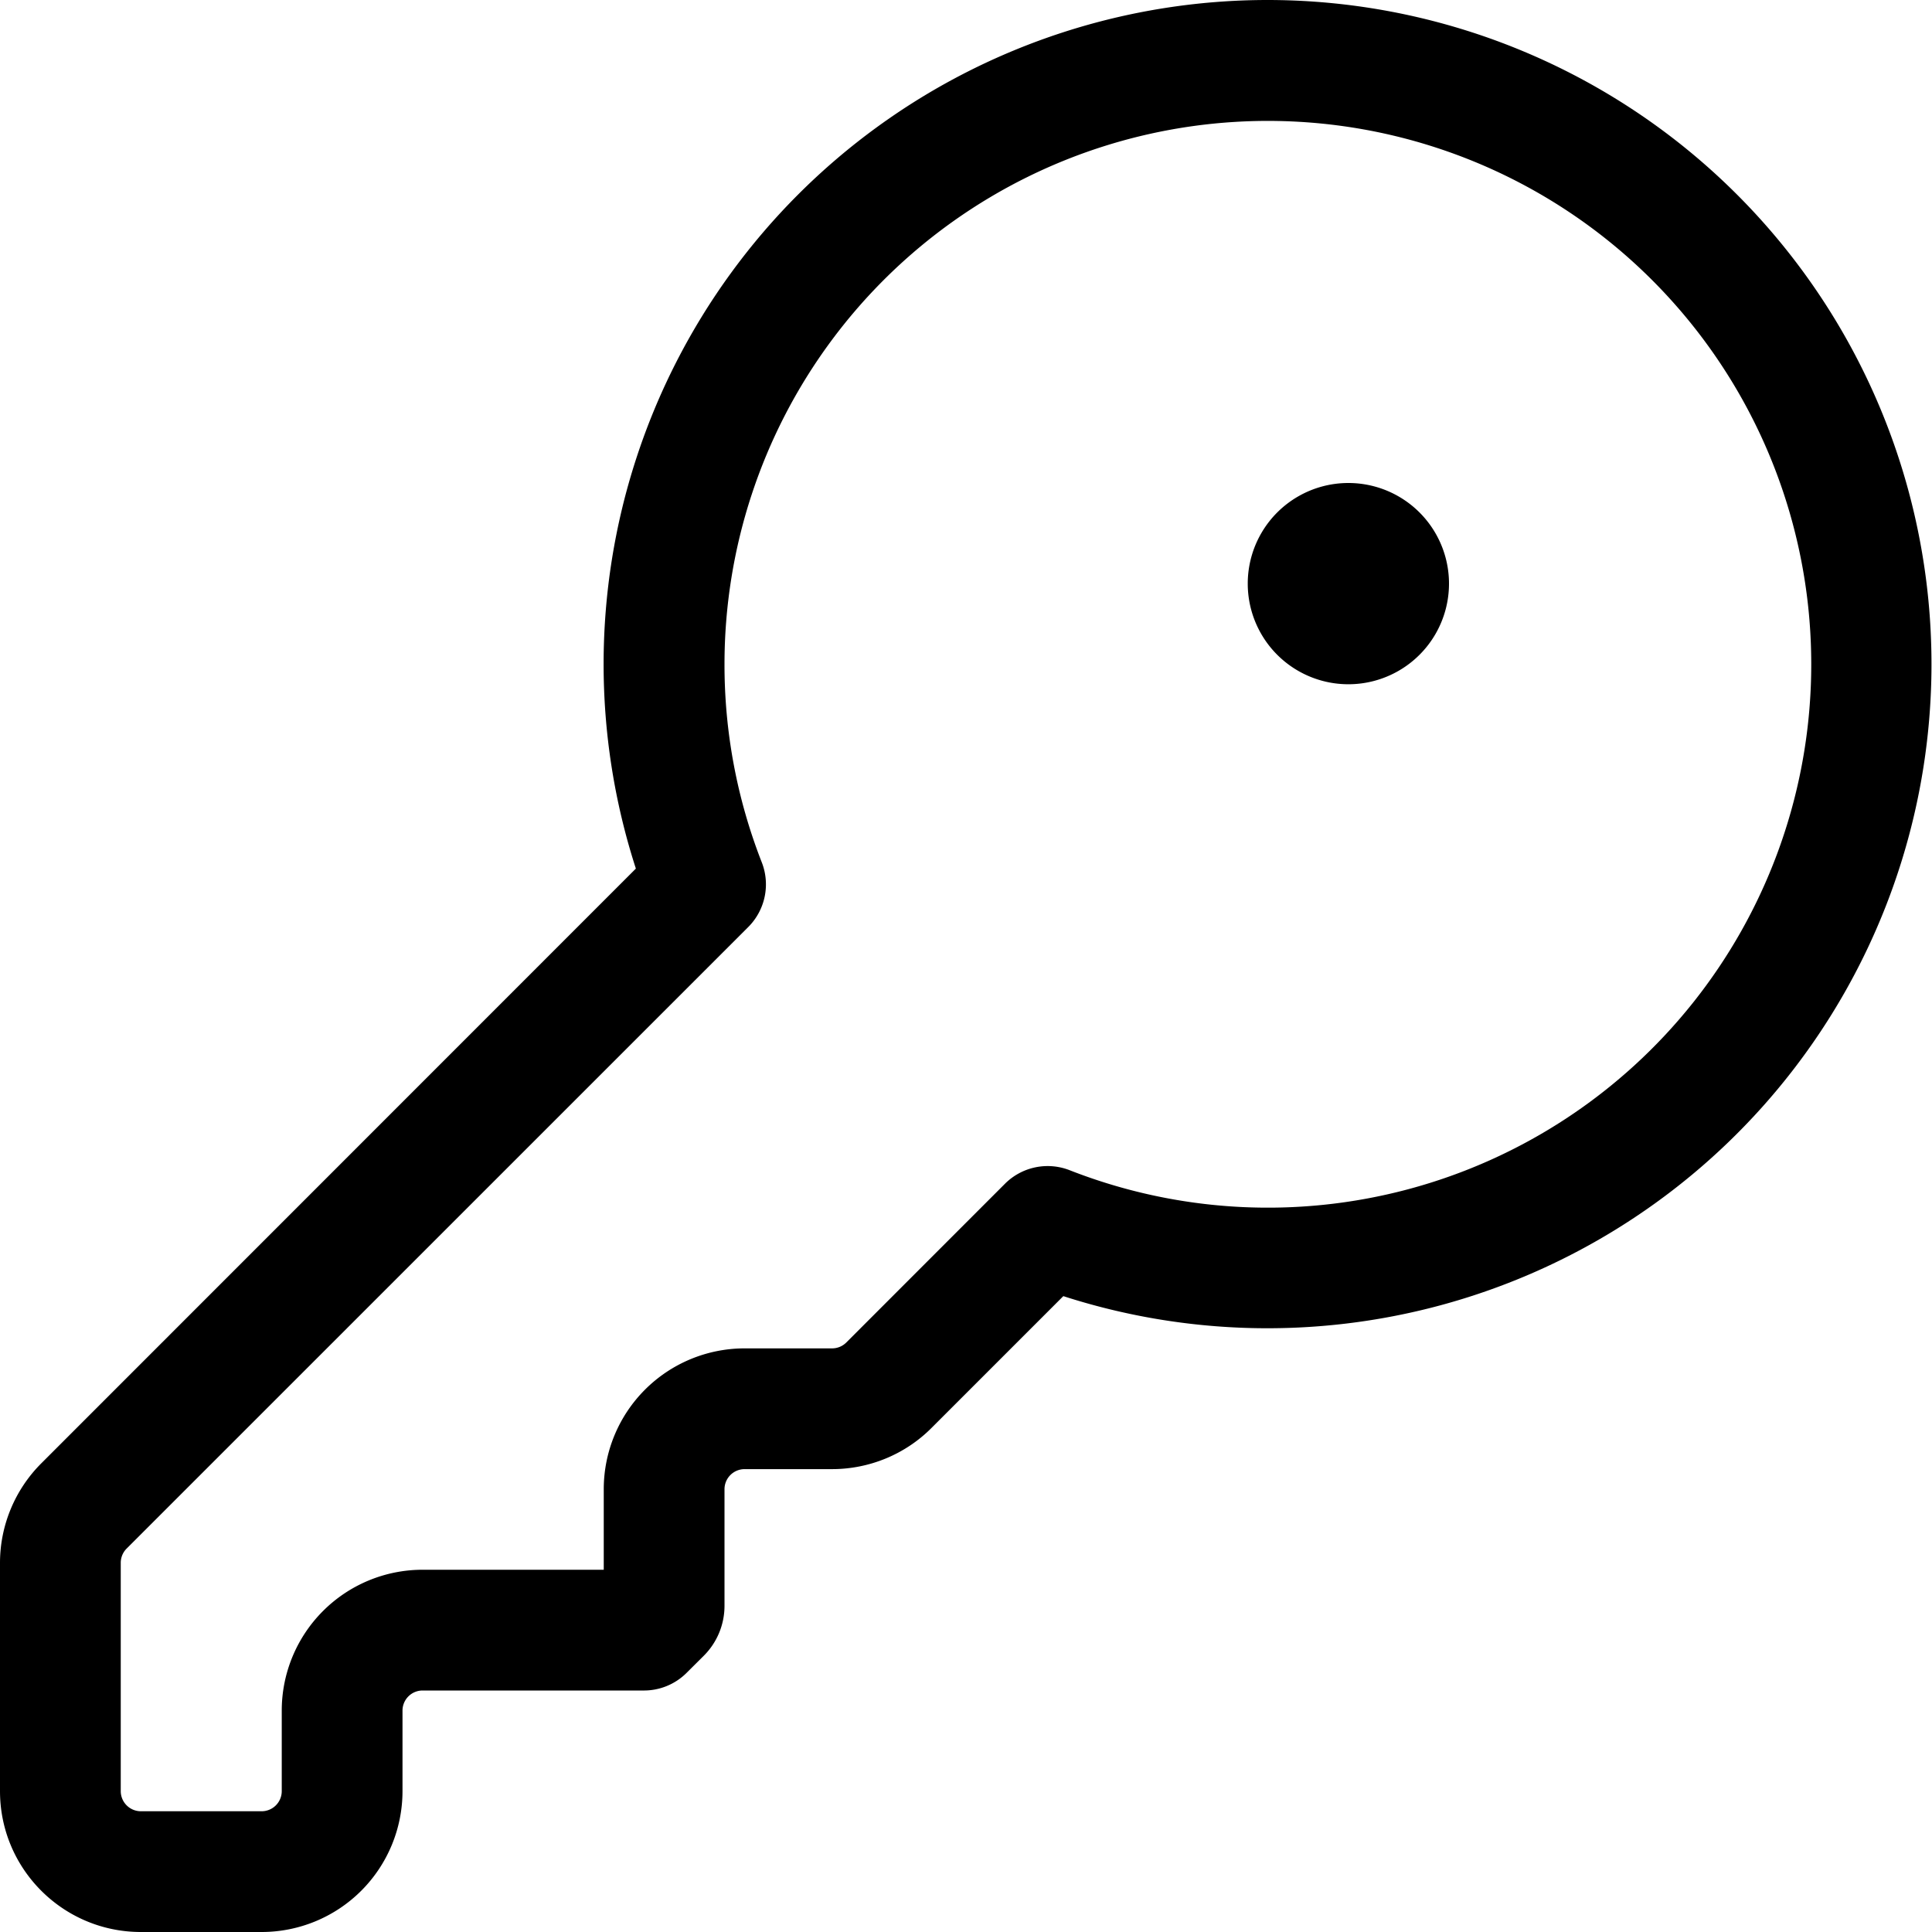<svg xmlns="http://www.w3.org/2000/svg" viewBox="0 0 24 24"><path d="M16.75 8.5a1.25 1.25 0 1 0 0-2.5 1.25 1.25 0 0 0 0 2.5z"/><path fill-rule="evenodd" d="M15.75 0a8.25 8.25 0 0 0-7.851 10.79L.513 18.178A1.75 1.75 0 0 0 0 19.414v2.836C0 23.217.784 24 1.75 24h1.5A1.75 1.75 0 0 0 5 22.25v-1a.25.25 0 0 1 .25-.25h2.735a.75.75 0 0 0 .545-.22l.214-.213A.875.875 0 0 0 9 19.948V18.5a.25.25 0 0 1 .25-.25h1.086c.464 0 .91-.184 1.237-.513l1.636-1.636A8.25 8.25 0 1 0 15.75 0zM9 8.25a6.75 6.75 0 1 1 4.288 6.287.75.75 0 0 0-.804.168l-1.971 1.972a.25.25 0 0 1-.177.073H9.25A1.75 1.75 0 0 0 7.5 18.5v1H5.25a1.75 1.75 0 0 0-1.75 1.75v1a.25.25 0 0 1-.25.25h-1.5a.25.25 0 0 1-.25-.25v-2.836a.25.25 0 0 1 .073-.177l7.722-7.721a.75.75 0 0 0 .168-.804A6.73 6.73 0 0 1 9 8.25z"/></svg>